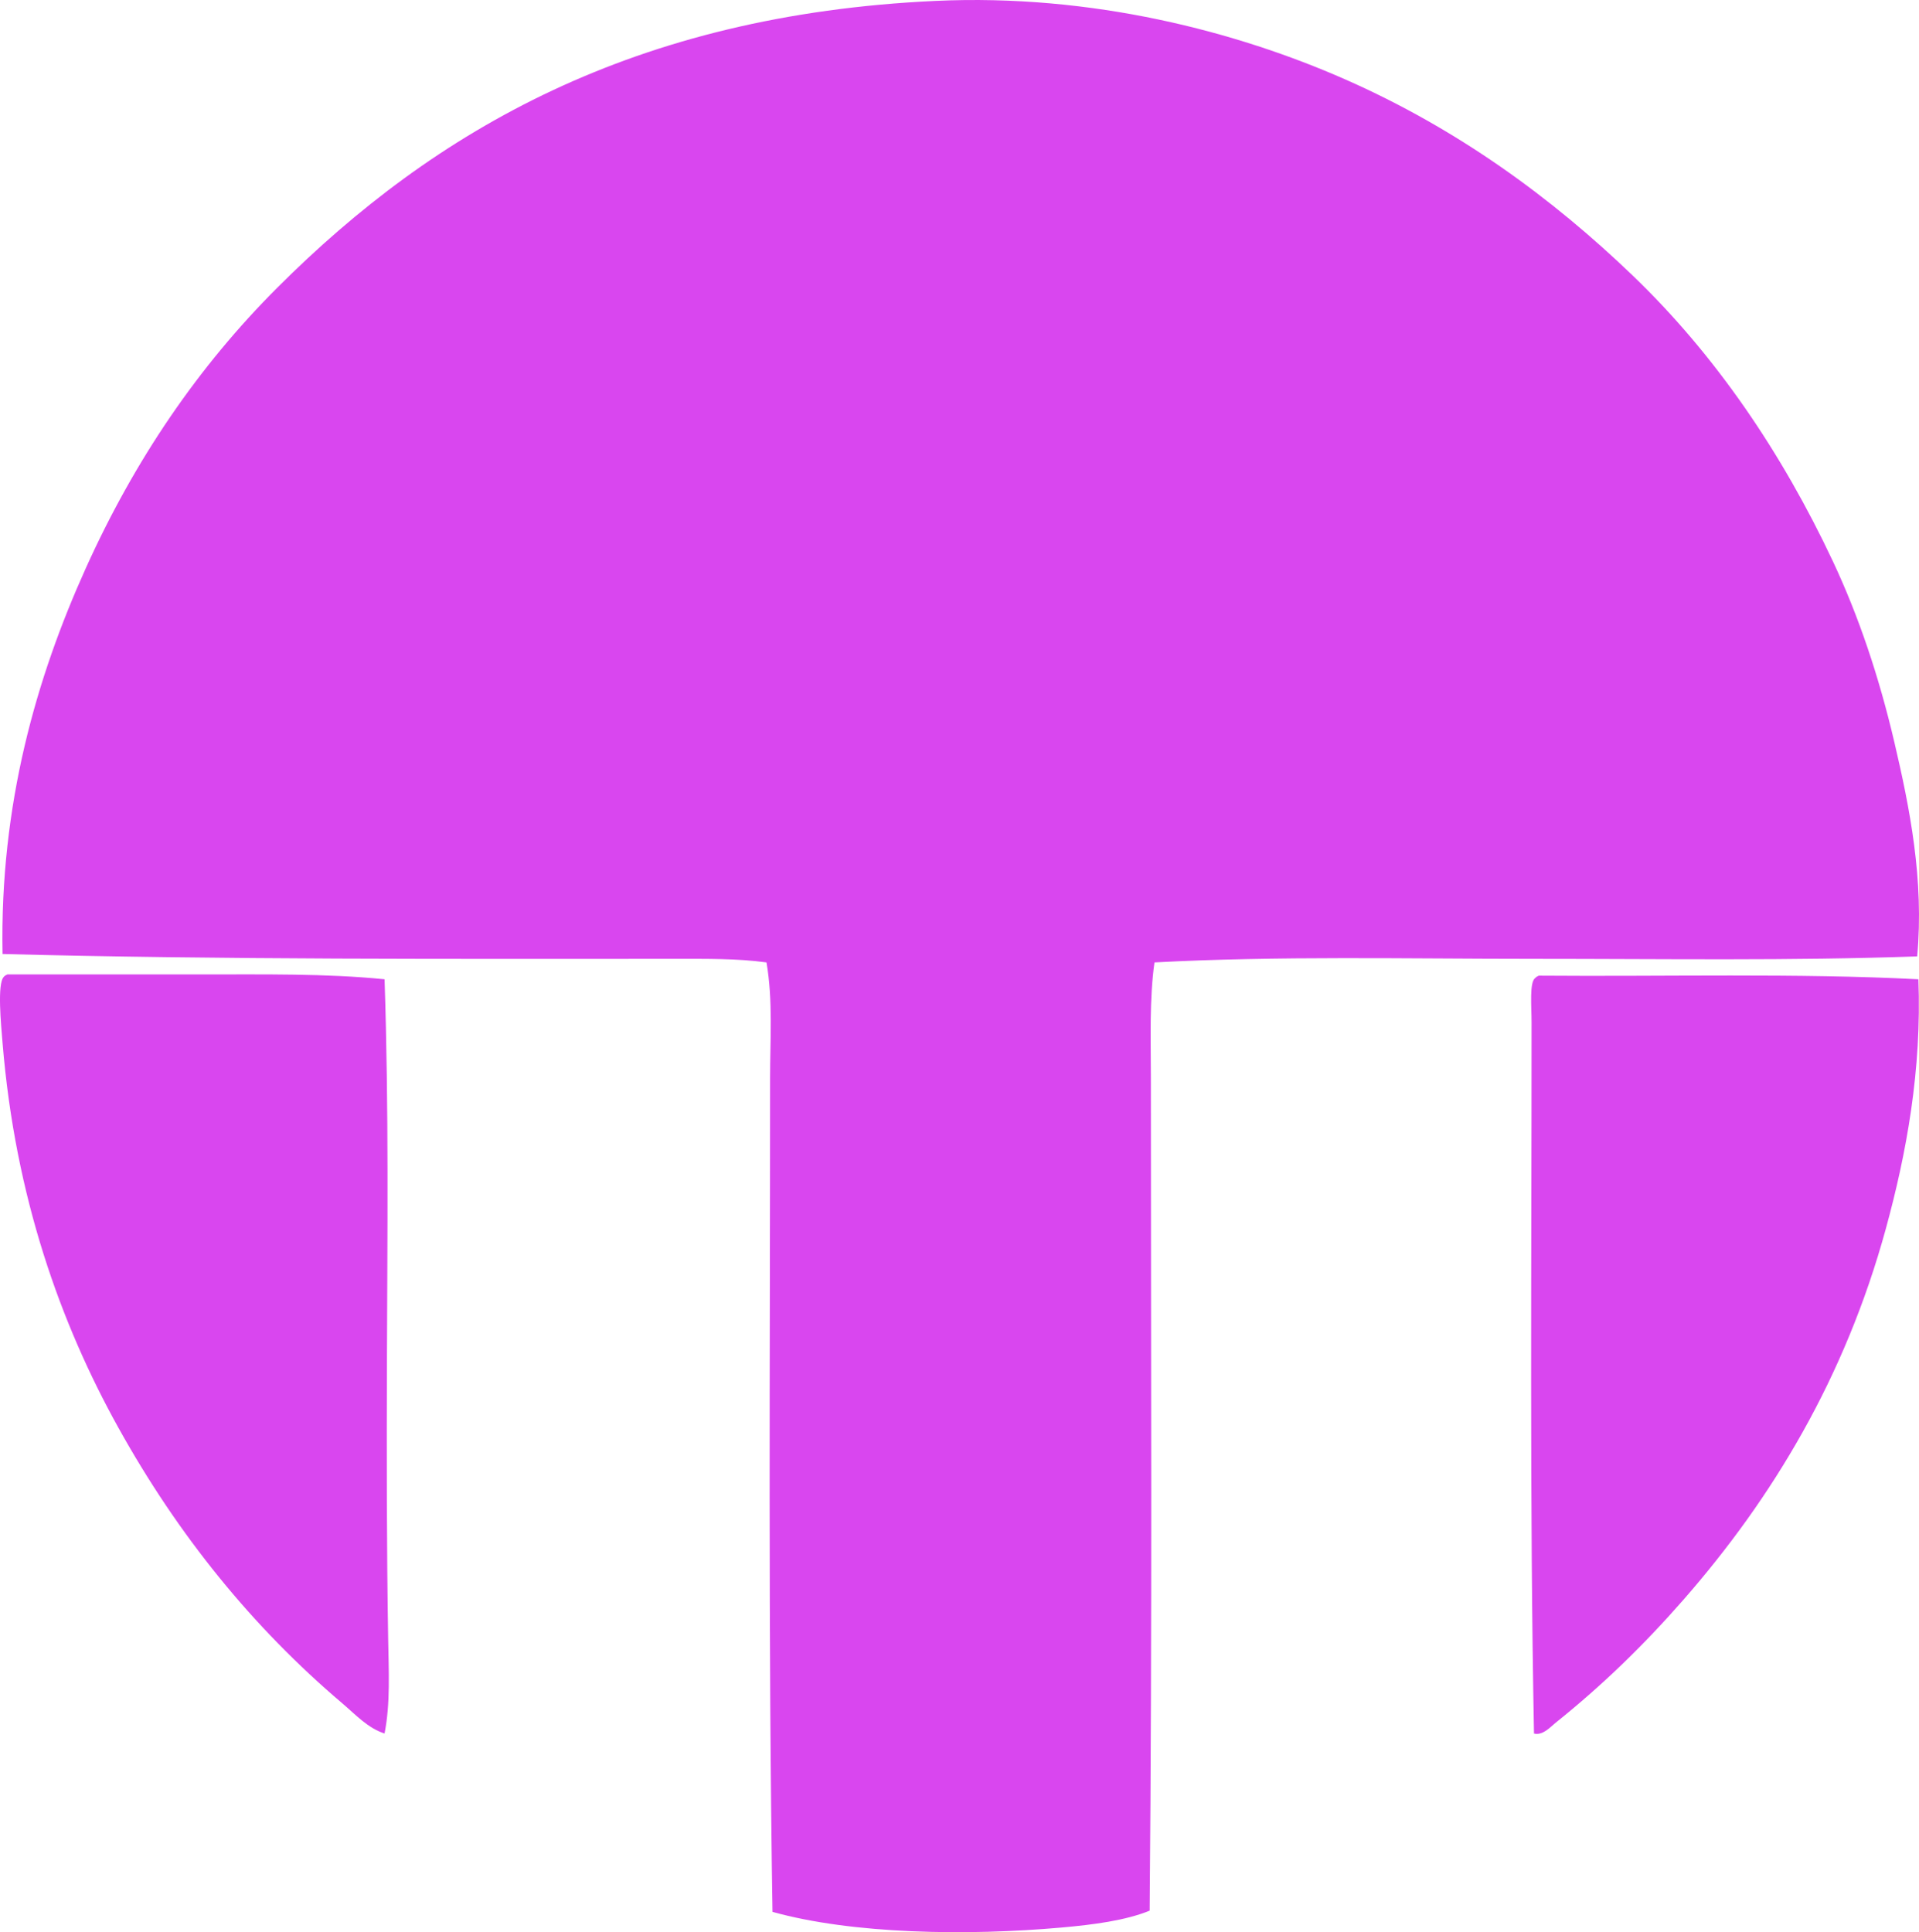 <svg version="1.1" xmlns="http://www.w3.org/2000/svg" xmlns:xlink="http://www.w3.org/1999/xlink" x="0px" y="0px"
	 viewBox="0 0 82.194 82.76" style="enable-background:new 0 0 82.194 82.76;" xml:space="preserve" fill="#d946ef" color="#d946ef">
<g id="the_x5F_table_x5F_takahashi">
	<path style="fill-rule:evenodd;clip-rule:evenodd;" d="M82.116,40.965c-5.358,0.19-10.91,0.104-16.411,0.104
		c-5.468,0-11.004-0.128-16.257,0.154c-0.223,1.603-0.154,3.274-0.154,4.955c-0.001,12.003,0.059,23.295-0.052,35.661
		c-1.03,0.421-2.407,0.601-3.768,0.722c-4.062,0.363-8.97,0.283-12.386-0.67c-0.189-11.646-0.104-23.82-0.104-35.713
		c0-1.655,0.125-3.343-0.154-4.955c-1.26-0.173-2.6-0.154-3.923-0.154c-9.509,0-19.513,0.04-28.798-0.207
		c-0.125-6.412,1.461-11.857,3.561-16.514c2.101-4.657,4.821-8.642,8.206-12.025C18.647,5.552,27.18,0.638,40.056,0.039
		c6.748-0.314,12.932,1.325,17.547,3.355c4.844,2.132,8.879,5.092,12.334,8.413c3.539,3.4,6.377,7.575,8.567,12.231
		c1.099,2.336,1.976,4.94,2.632,7.741C81.797,34.599,82.417,37.692,82.116,40.965z"/>
	<path style="fill-rule:evenodd;clip-rule:evenodd;" d="M16.471,41.945c0.186,5.538,0.119,11.04,0.102,16.36
		c-0.012,3.943-0.014,7.903,0.053,11.921c0.021,1.35,0.101,2.712-0.155,4.025c-0.716-0.228-1.246-0.814-1.807-1.29
		c-3.84-3.261-7.03-7.19-9.599-11.818C2.597,56.696,0.652,51.277,0.11,44.68c-0.064-0.778-0.238-2.549,0.053-2.839
		c0.037-0.048,0.094-0.078,0.154-0.103c2.752,0,5.505-0.001,8.257,0C11.281,41.739,13.972,41.693,16.471,41.945z"/>
	<path style="fill-rule:evenodd;clip-rule:evenodd;" d="M82.168,41.945c0.147,3.887-0.51,7.454-1.394,10.683
		c-1.748,6.385-4.855,11.534-8.67,15.895c-1.68,1.92-3.444,3.64-5.471,5.265c-0.24,0.192-0.547,0.556-0.929,0.464
		c-0.189-9.715-0.103-20.304-0.104-30.448c0-0.678-0.097-1.747,0.155-1.91c0.037-0.048,0.094-0.078,0.154-0.104
		C71.337,41.835,76.965,41.677,82.168,41.945z"/>
</g>
<g id="Layer_1">
</g>
</svg>